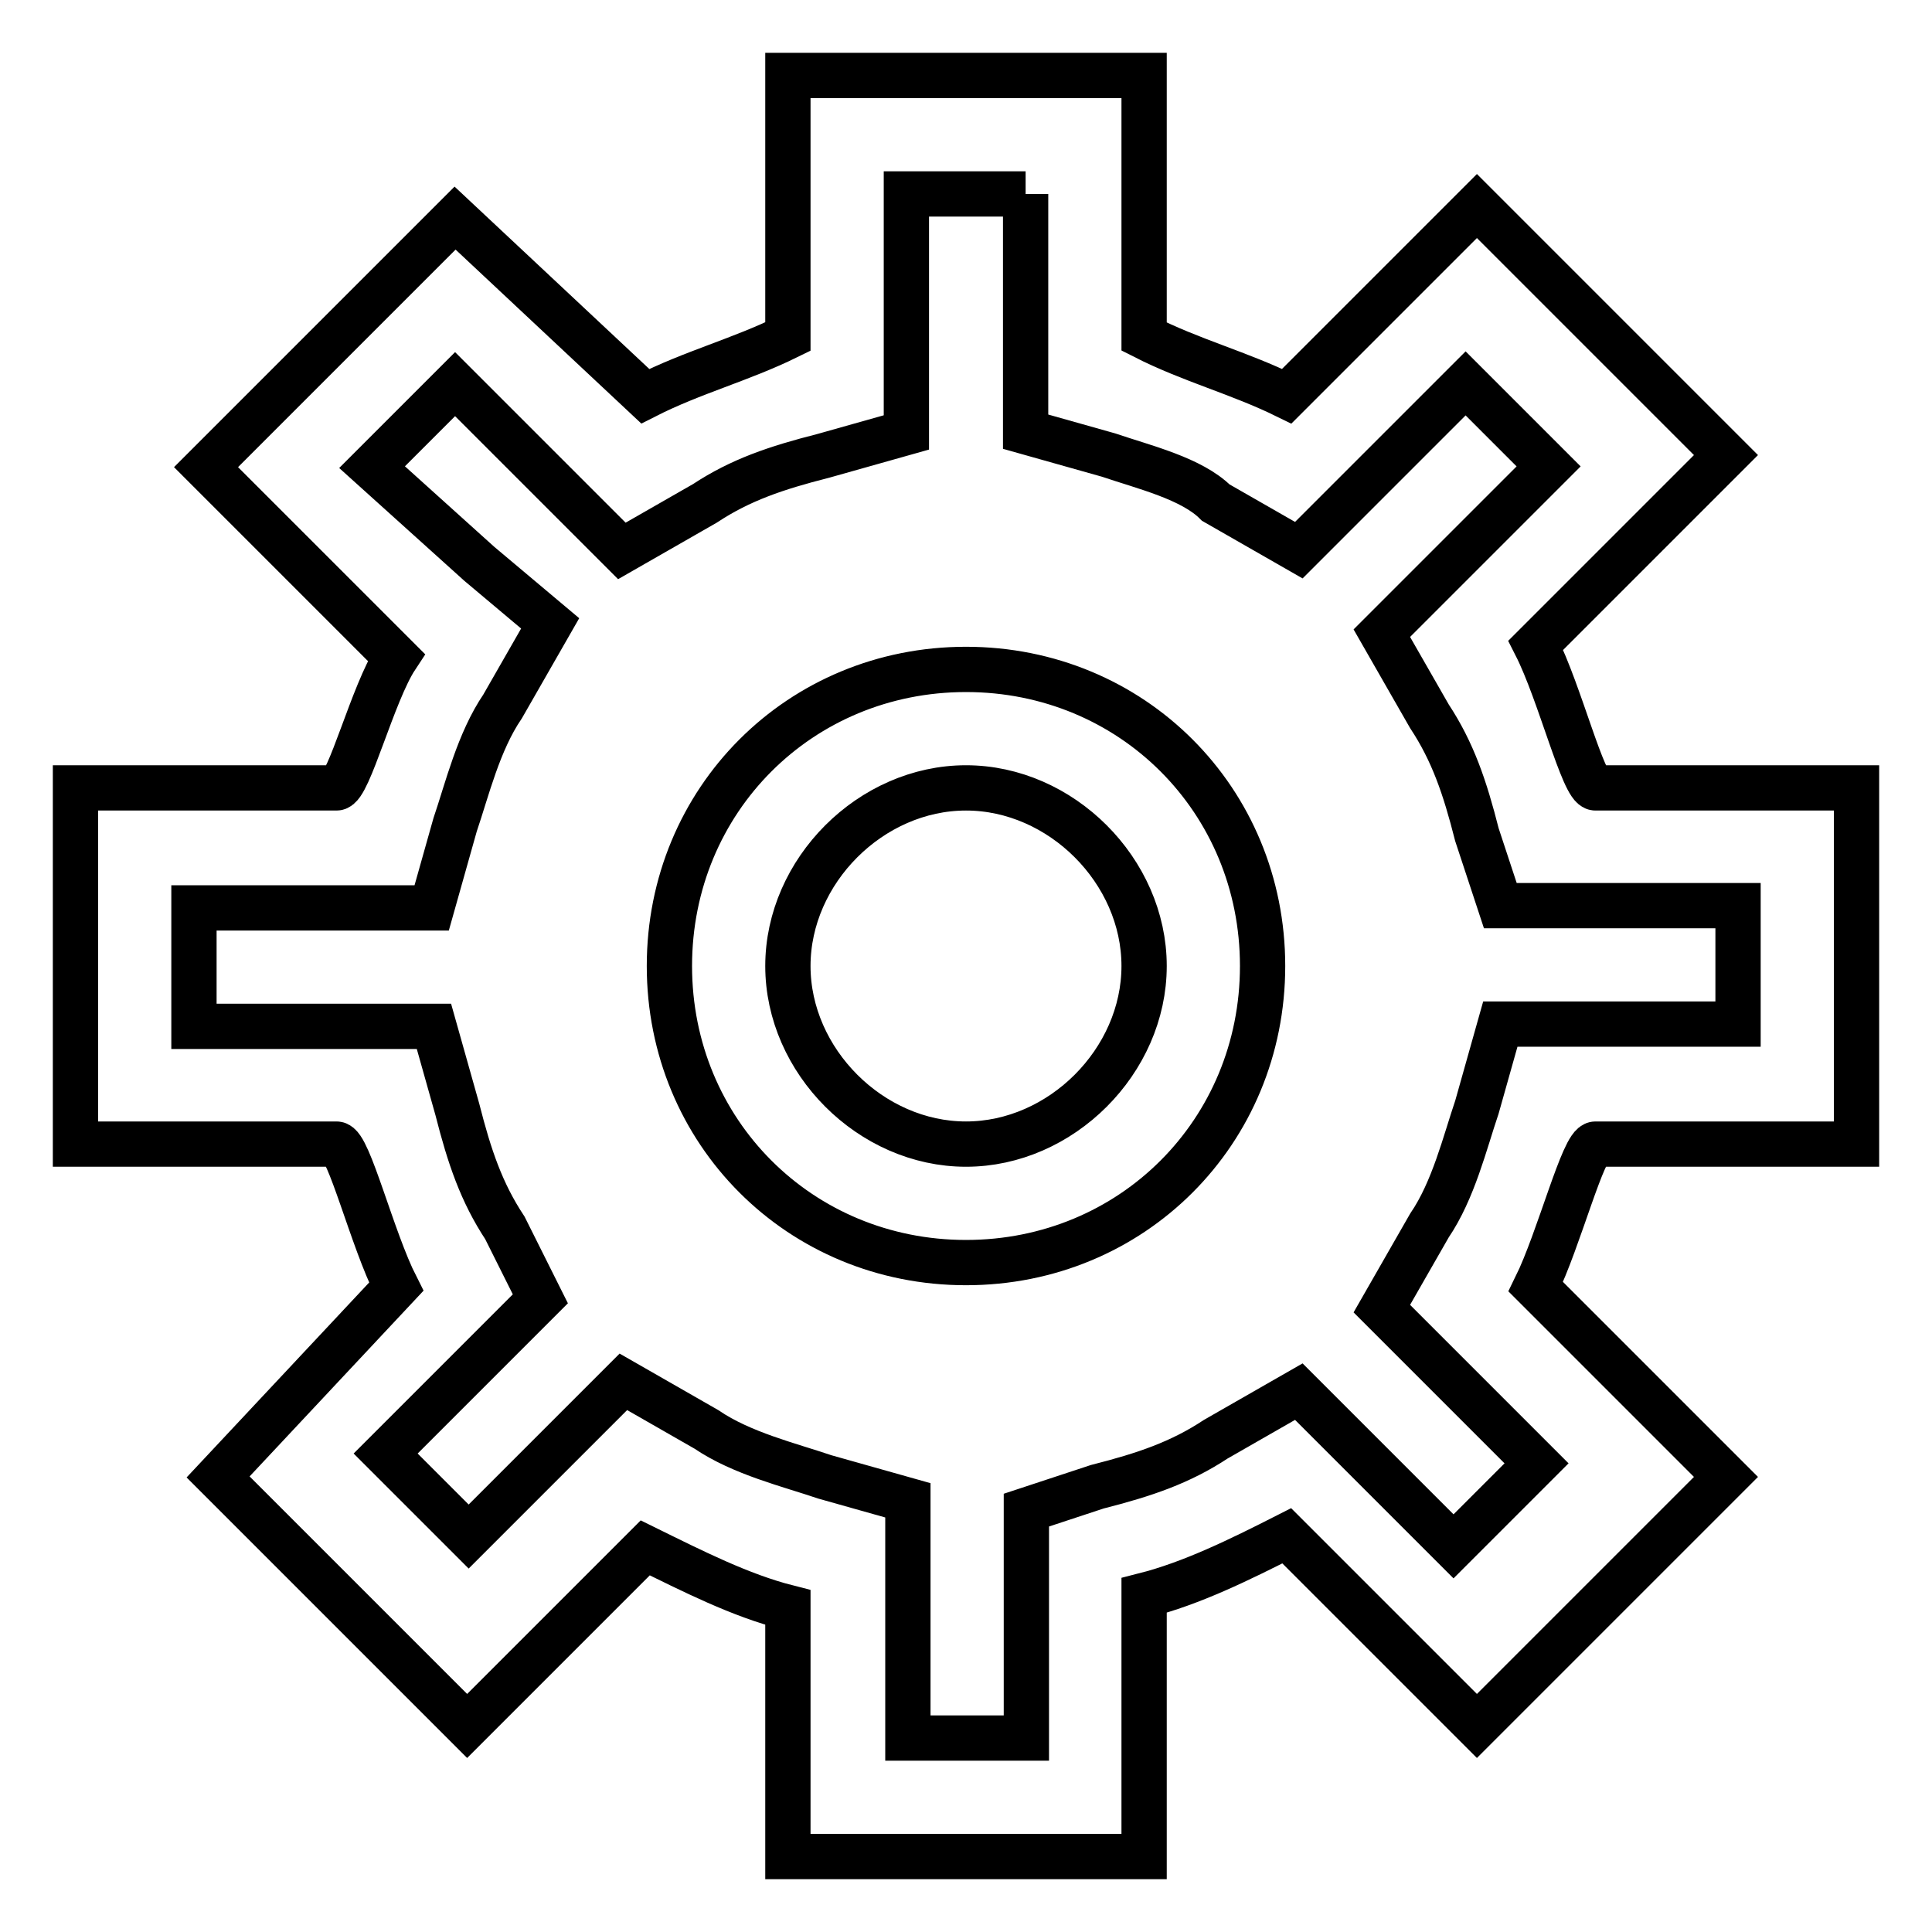 <?xml version="1.0" encoding="utf-8"?>
<!-- Svg Vector Icons : http://www.onlinewebfonts.com/icon -->
<!DOCTYPE svg PUBLIC "-//W3C//DTD SVG 1.1//EN" "http://www.w3.org/Graphics/SVG/1.1/DTD/svg11.dtd">
<svg version="1.1" xmlns="http://www.w3.org/2000/svg" xmlns:xlink="http://www.w3.org/1999/xlink" x="0px" y="0px" viewBox="0 0 256 256" enable-background="new 0 0 256 256" xml:space="preserve">
<g> <path stroke-width="6" fill-opacity="0" stroke="#000000"  d="M135.9,25.7v18.9v12.6l11,3.1c4.7,1.6,11,3.1,14.2,6.3l11,6.3l7.9-7.9l14.2-14.2l11,11l-14.2,14.2l-7.9,7.9 l6.3,11c3.1,4.7,4.7,9.4,6.3,15.7l3.1,9.4h12.6h18.9v15.7h-18.9h-12.6l-3.1,11c-1.6,4.7-3.1,11-6.3,15.7l-6.3,11l7.9,7.9l12.6,12.6 l-11,11l-12.6-12.6l-7.9-7.9l-11,6.3c-4.7,3.1-9.4,4.7-15.7,6.3l-9.4,3.1V213v17.3h-15.7v-18.9v-12.6l-11-3.1 c-4.7-1.6-11-3.1-15.7-6.3l-11-6.3l-7.9,7.9l-12.6,12.6l-11-11l12.6-12.6l7.9-7.9l-4.7-9.4c-3.1-4.7-4.7-9.4-6.3-15.7l-3.1-11H44.6 H25.7v-15.7h18.9h12.6l3.1-11c1.6-4.7,3.1-11,6.3-15.7l6.3-11l-9.4-7.9L49.3,61.9l11-11l14.2,14.2l7.9,7.9l11-6.3 c4.7-3.1,9.4-4.7,15.7-6.3l11-3.1V44.6V25.7H135.9 M151.6,10h-47.2v34.6c-6.3,3.1-12.6,4.7-18.9,7.9L60.3,28.9l-33,33l25.2,25.2 c-3.1,4.7-6.3,17.3-7.9,17.3H10v47.2h34.6c1.6,0,4.7,12.6,7.9,18.9l-23.6,25.2l33,33l23.6-23.6c6.3,3.1,12.6,6.3,18.9,7.9v33h47.2 v-34.6c6.3-1.6,12.6-4.7,18.9-7.9l25.2,25.2l33-33l-25.2-25.2c3.1-6.3,6.3-18.9,7.9-18.9H246v-47.2h-34.6c-1.6,0-4.7-12.6-7.9-18.9 l25.2-25.2l-33-33l-25.2,25.2c-6.3-3.1-12.6-4.7-18.9-7.9V10L151.6,10z M128,104.4c12.6,0,23.6,11,23.6,23.6 c0,12.6-11,23.6-23.6,23.6c-12.6,0-23.6-11-23.6-23.6C104.4,115.4,115.4,104.4,128,104.4 M128,88.7c-22,0-39.3,17.3-39.3,39.3 c0,22,17.3,39.3,39.3,39.3c22,0,39.3-17.3,39.3-39.3C167.3,106,150,88.7,128,88.7L128,88.7z"/></g>
</svg>
